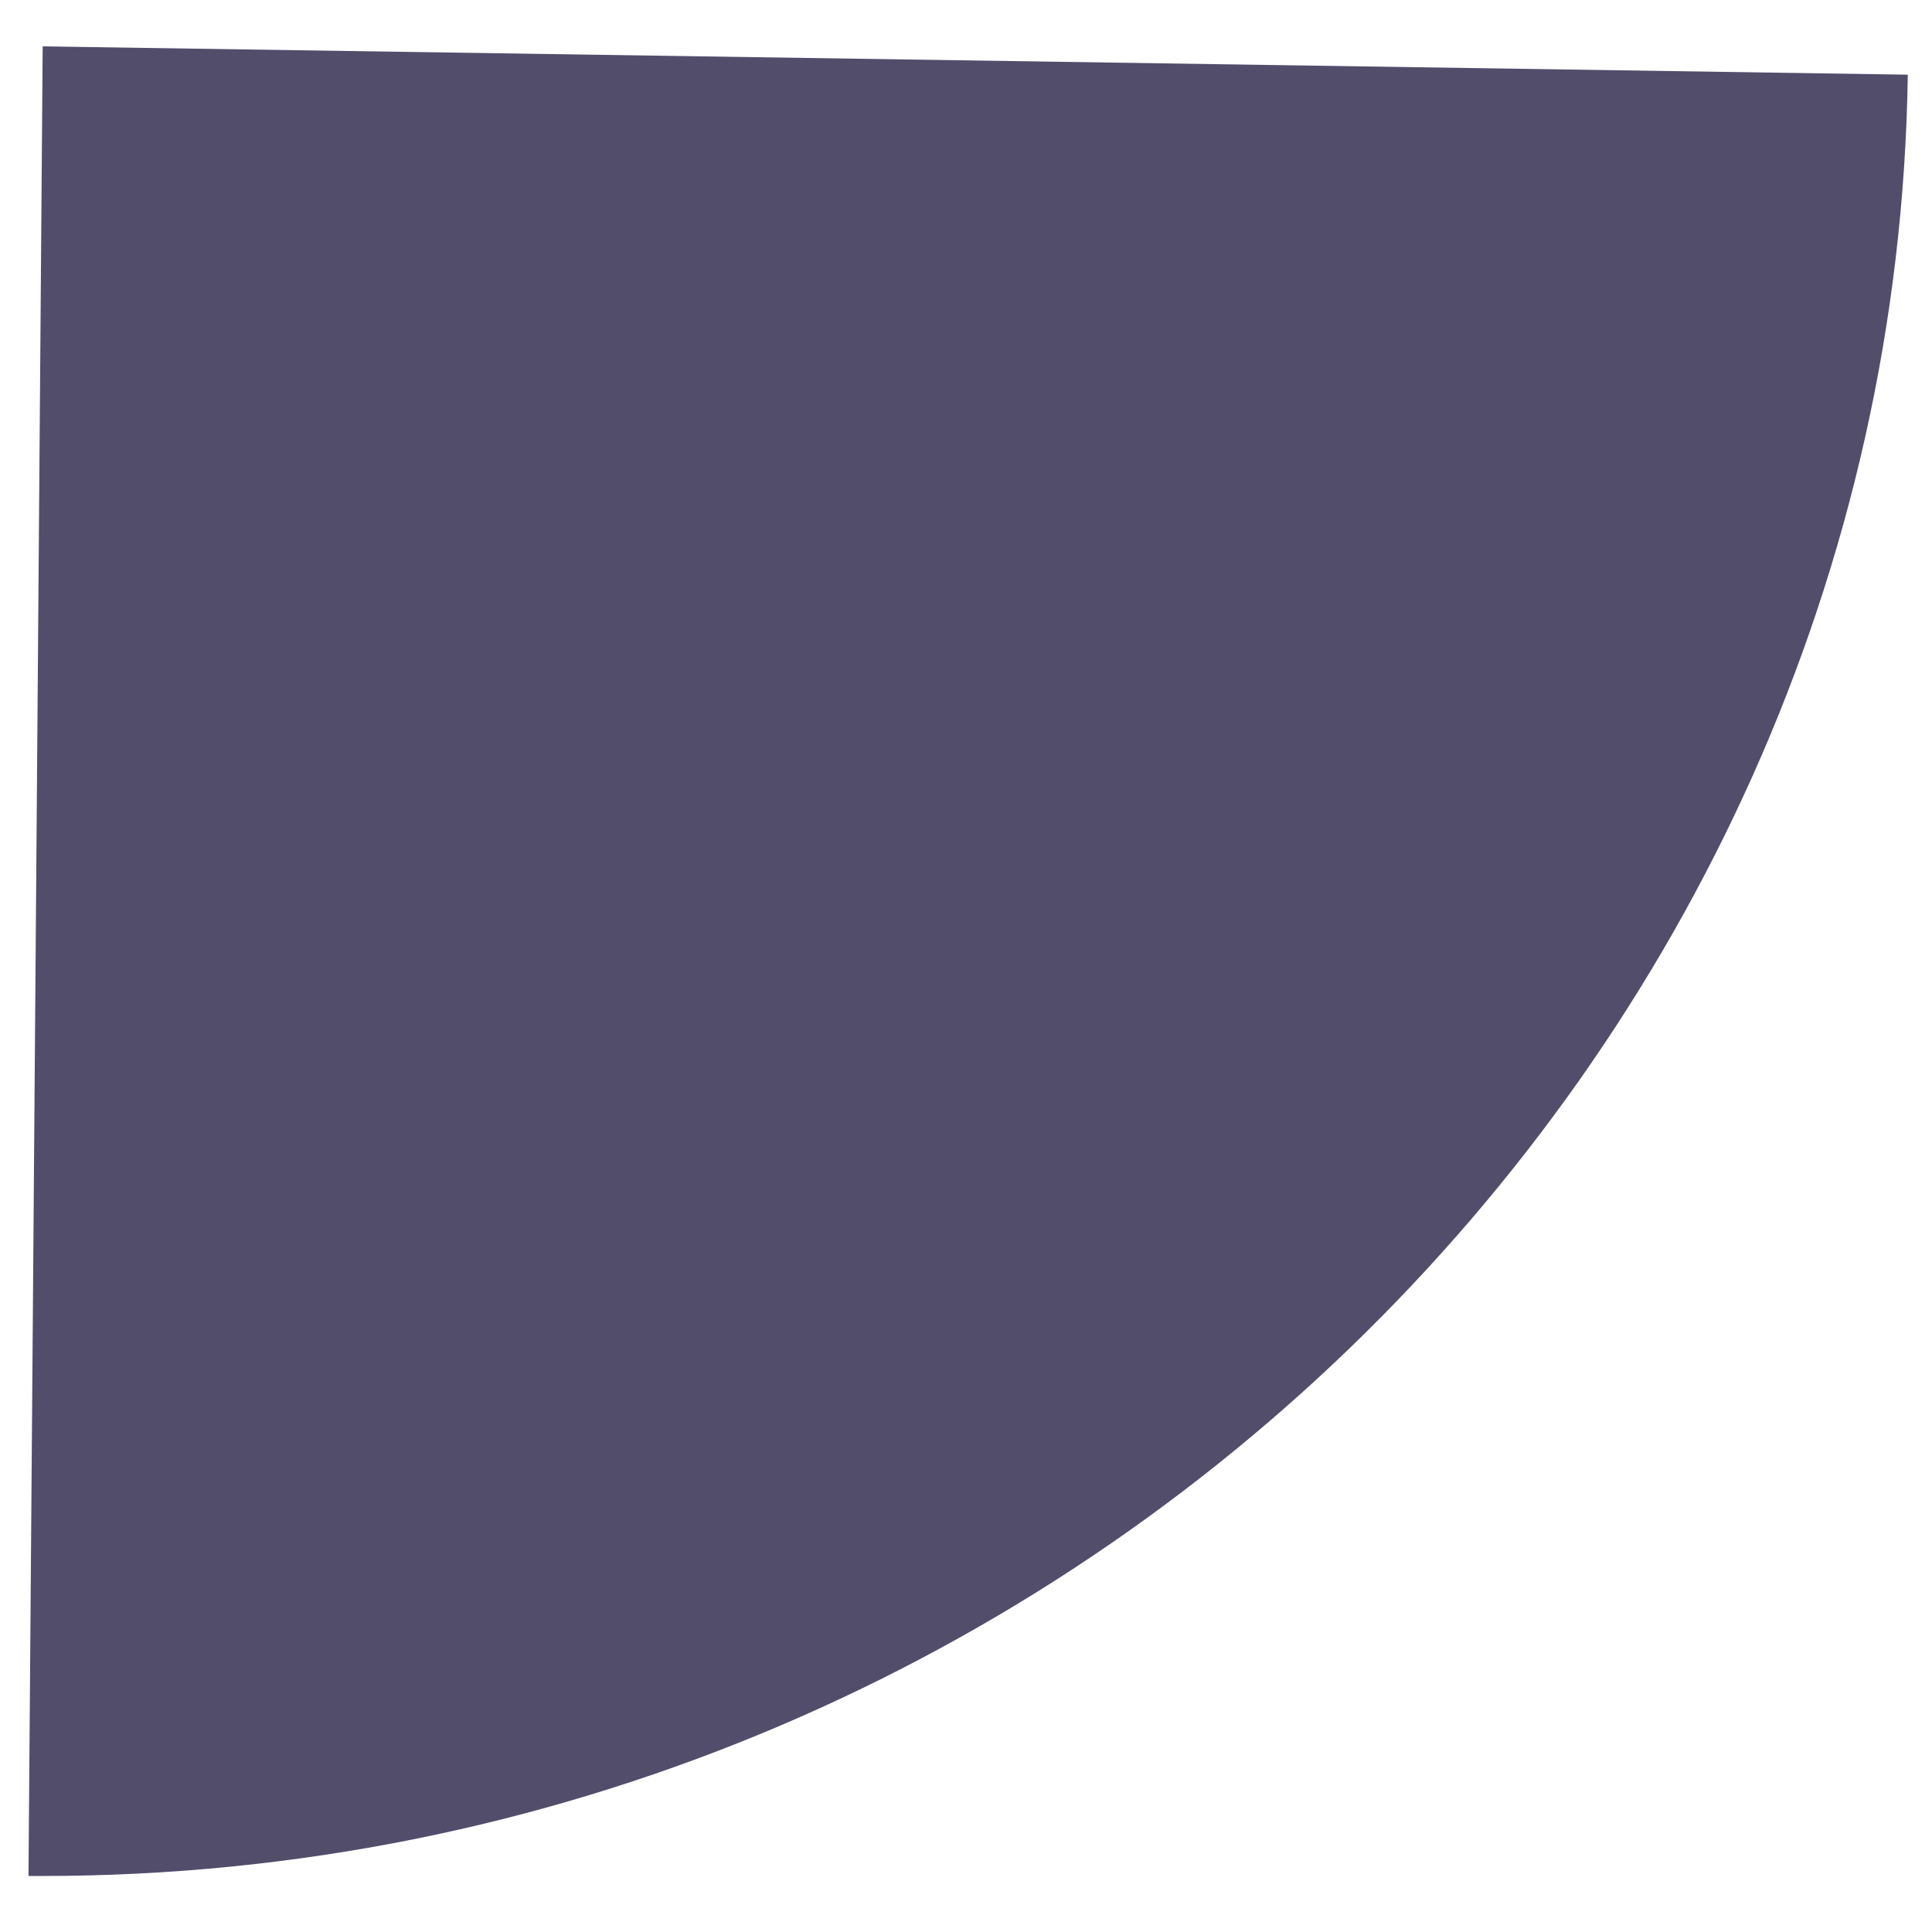 <?xml version="1.0" encoding="UTF-8"?> <svg xmlns="http://www.w3.org/2000/svg" width="32" height="32" viewBox="0 0 32 32" fill="none"> <path d="M0.707 0.768L31.599 1.237C31.364 17.682 17.504 31.072 0.707 31.072C0.59 31.072 0.59 31.072 0.472 31.072L0.707 0.768Z" fill="#534D6C"></path> </svg> 